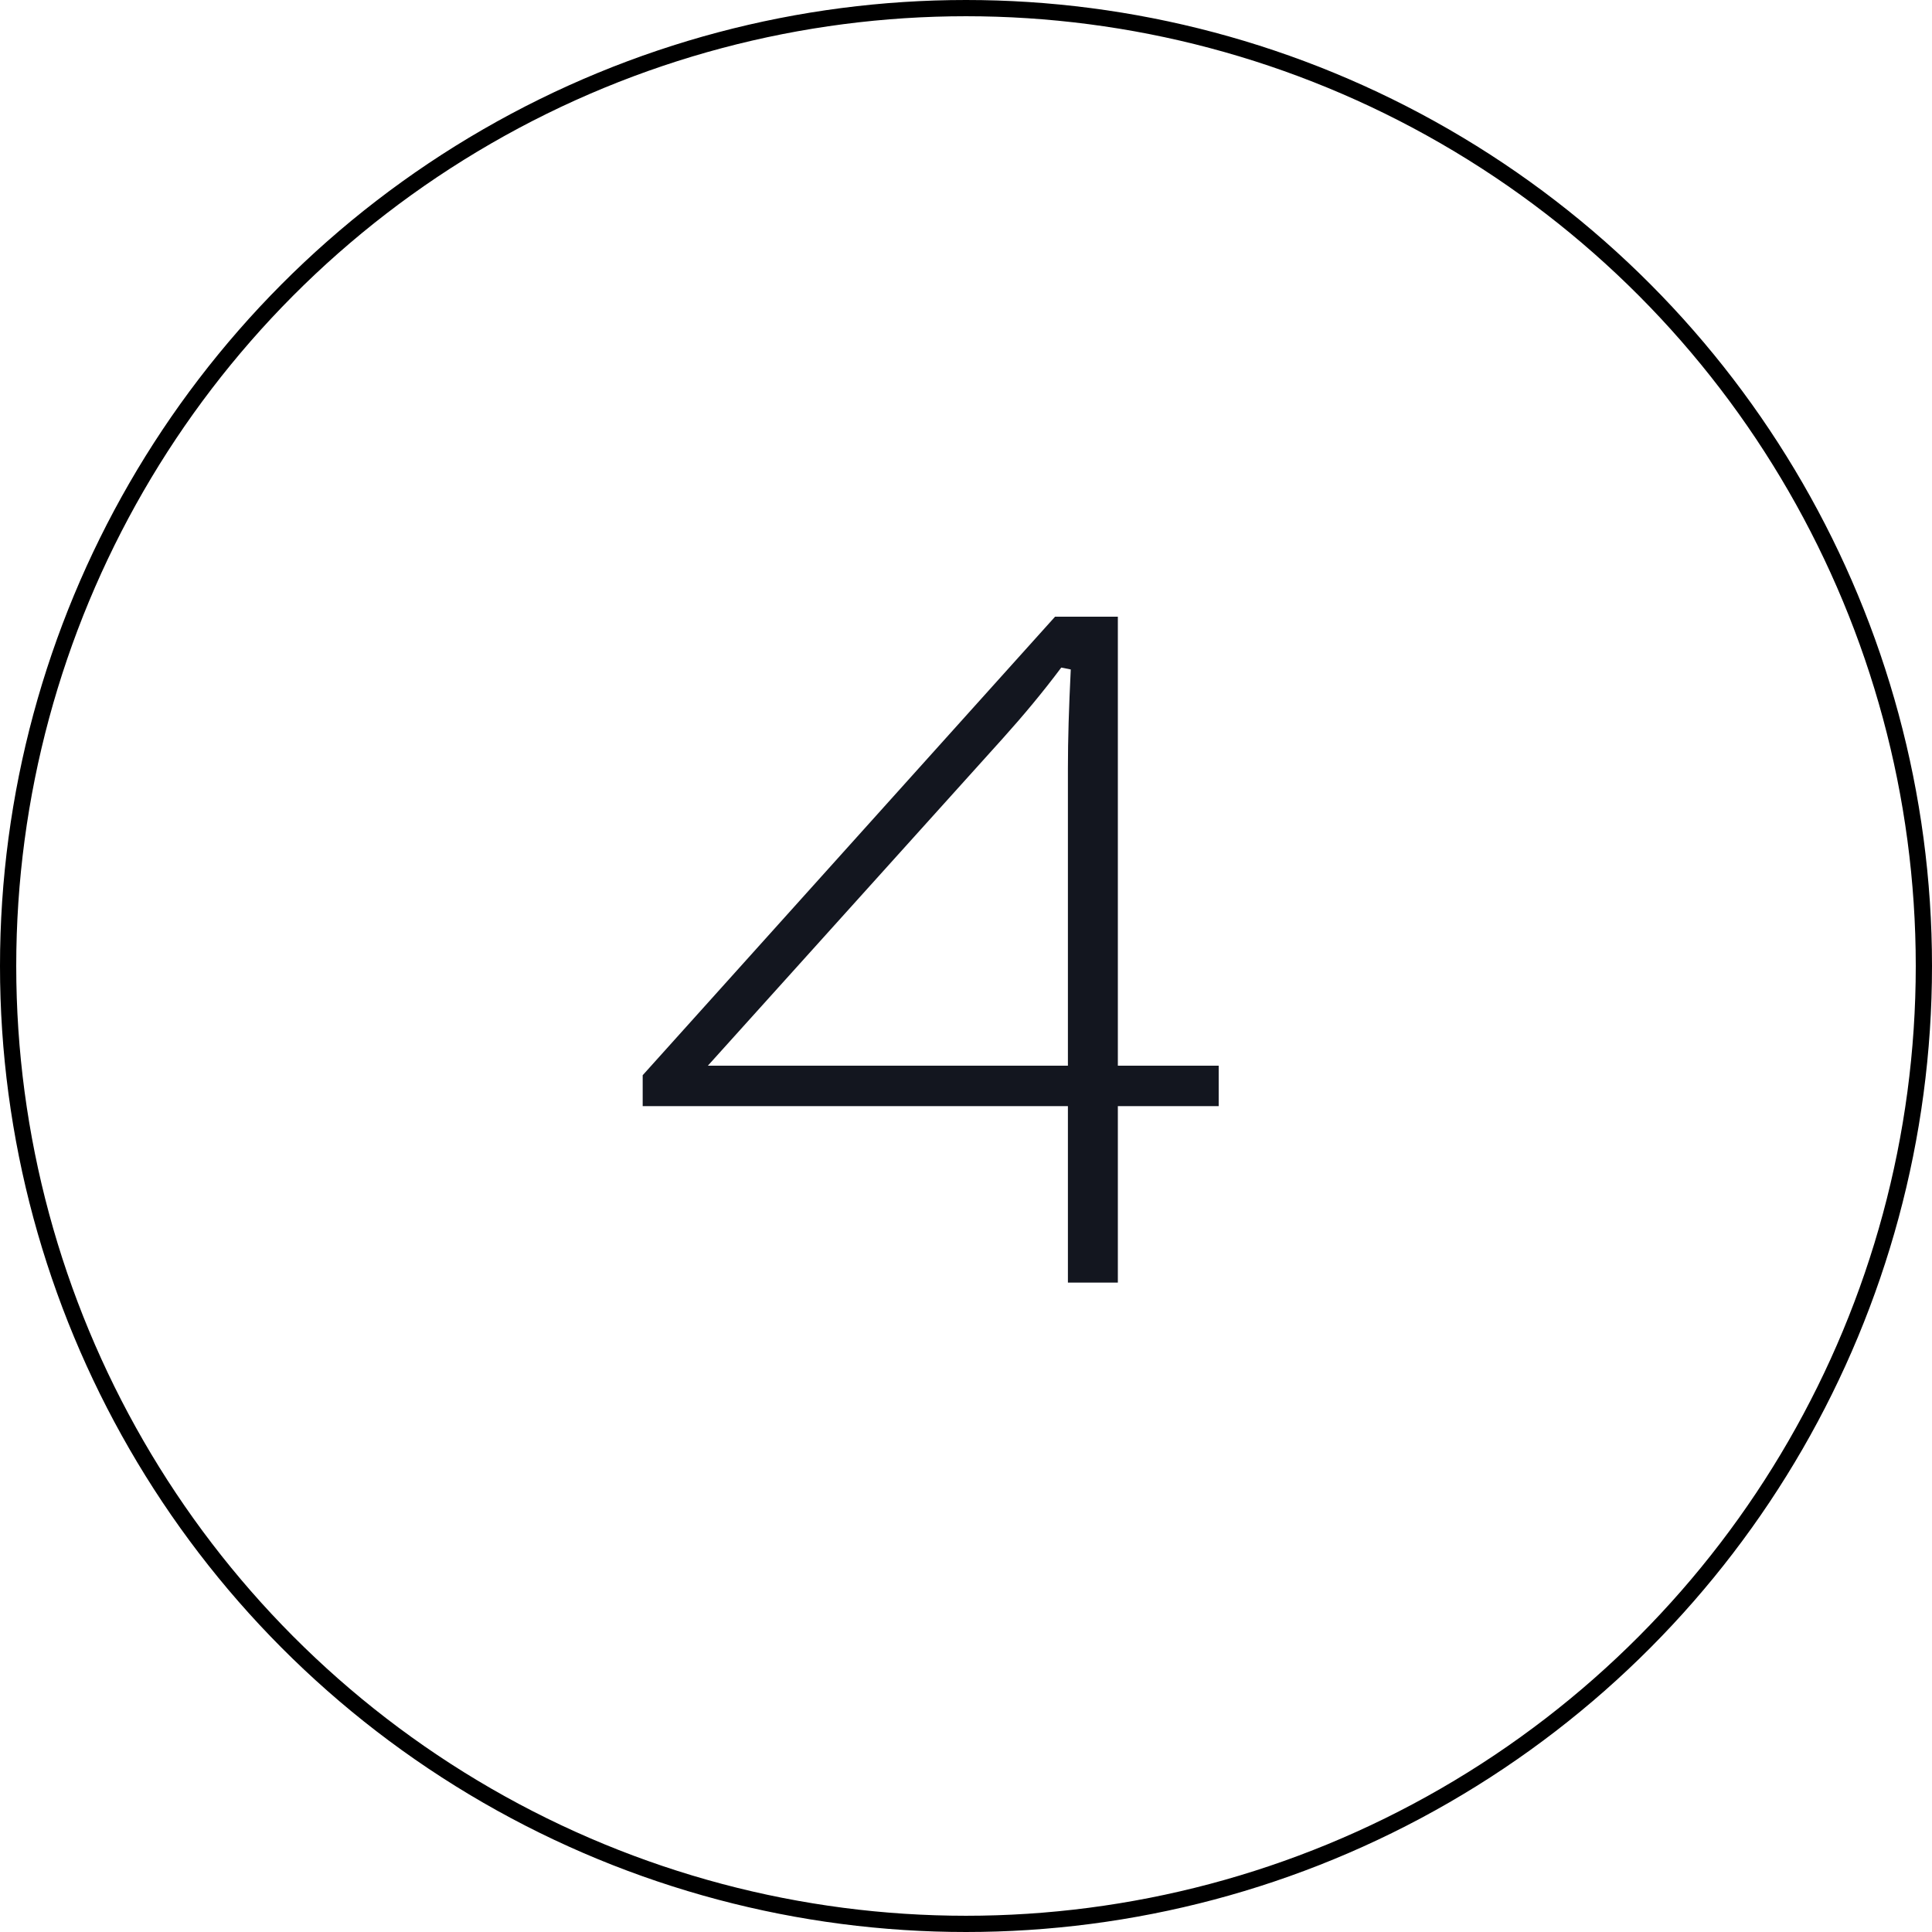 <svg xmlns="http://www.w3.org/2000/svg" width="119" height="119" viewBox="0 0 119 119" fill="none"><circle cx="59.5" cy="59.5" r="59" stroke="black"></circle><path d="M68.853 79H65.777V68.131H39.586V66.227L64.986 37.984H68.853V65.641H75.064V68.131H68.853V79ZM61.764 45.484L43.6 65.641H65.777V47.33C65.777 45.514 65.836 43.639 65.953 41.236L65.367 41.119C64.225 42.643 63.053 44.049 61.764 45.484Z" fill="#13161F"></path></svg>